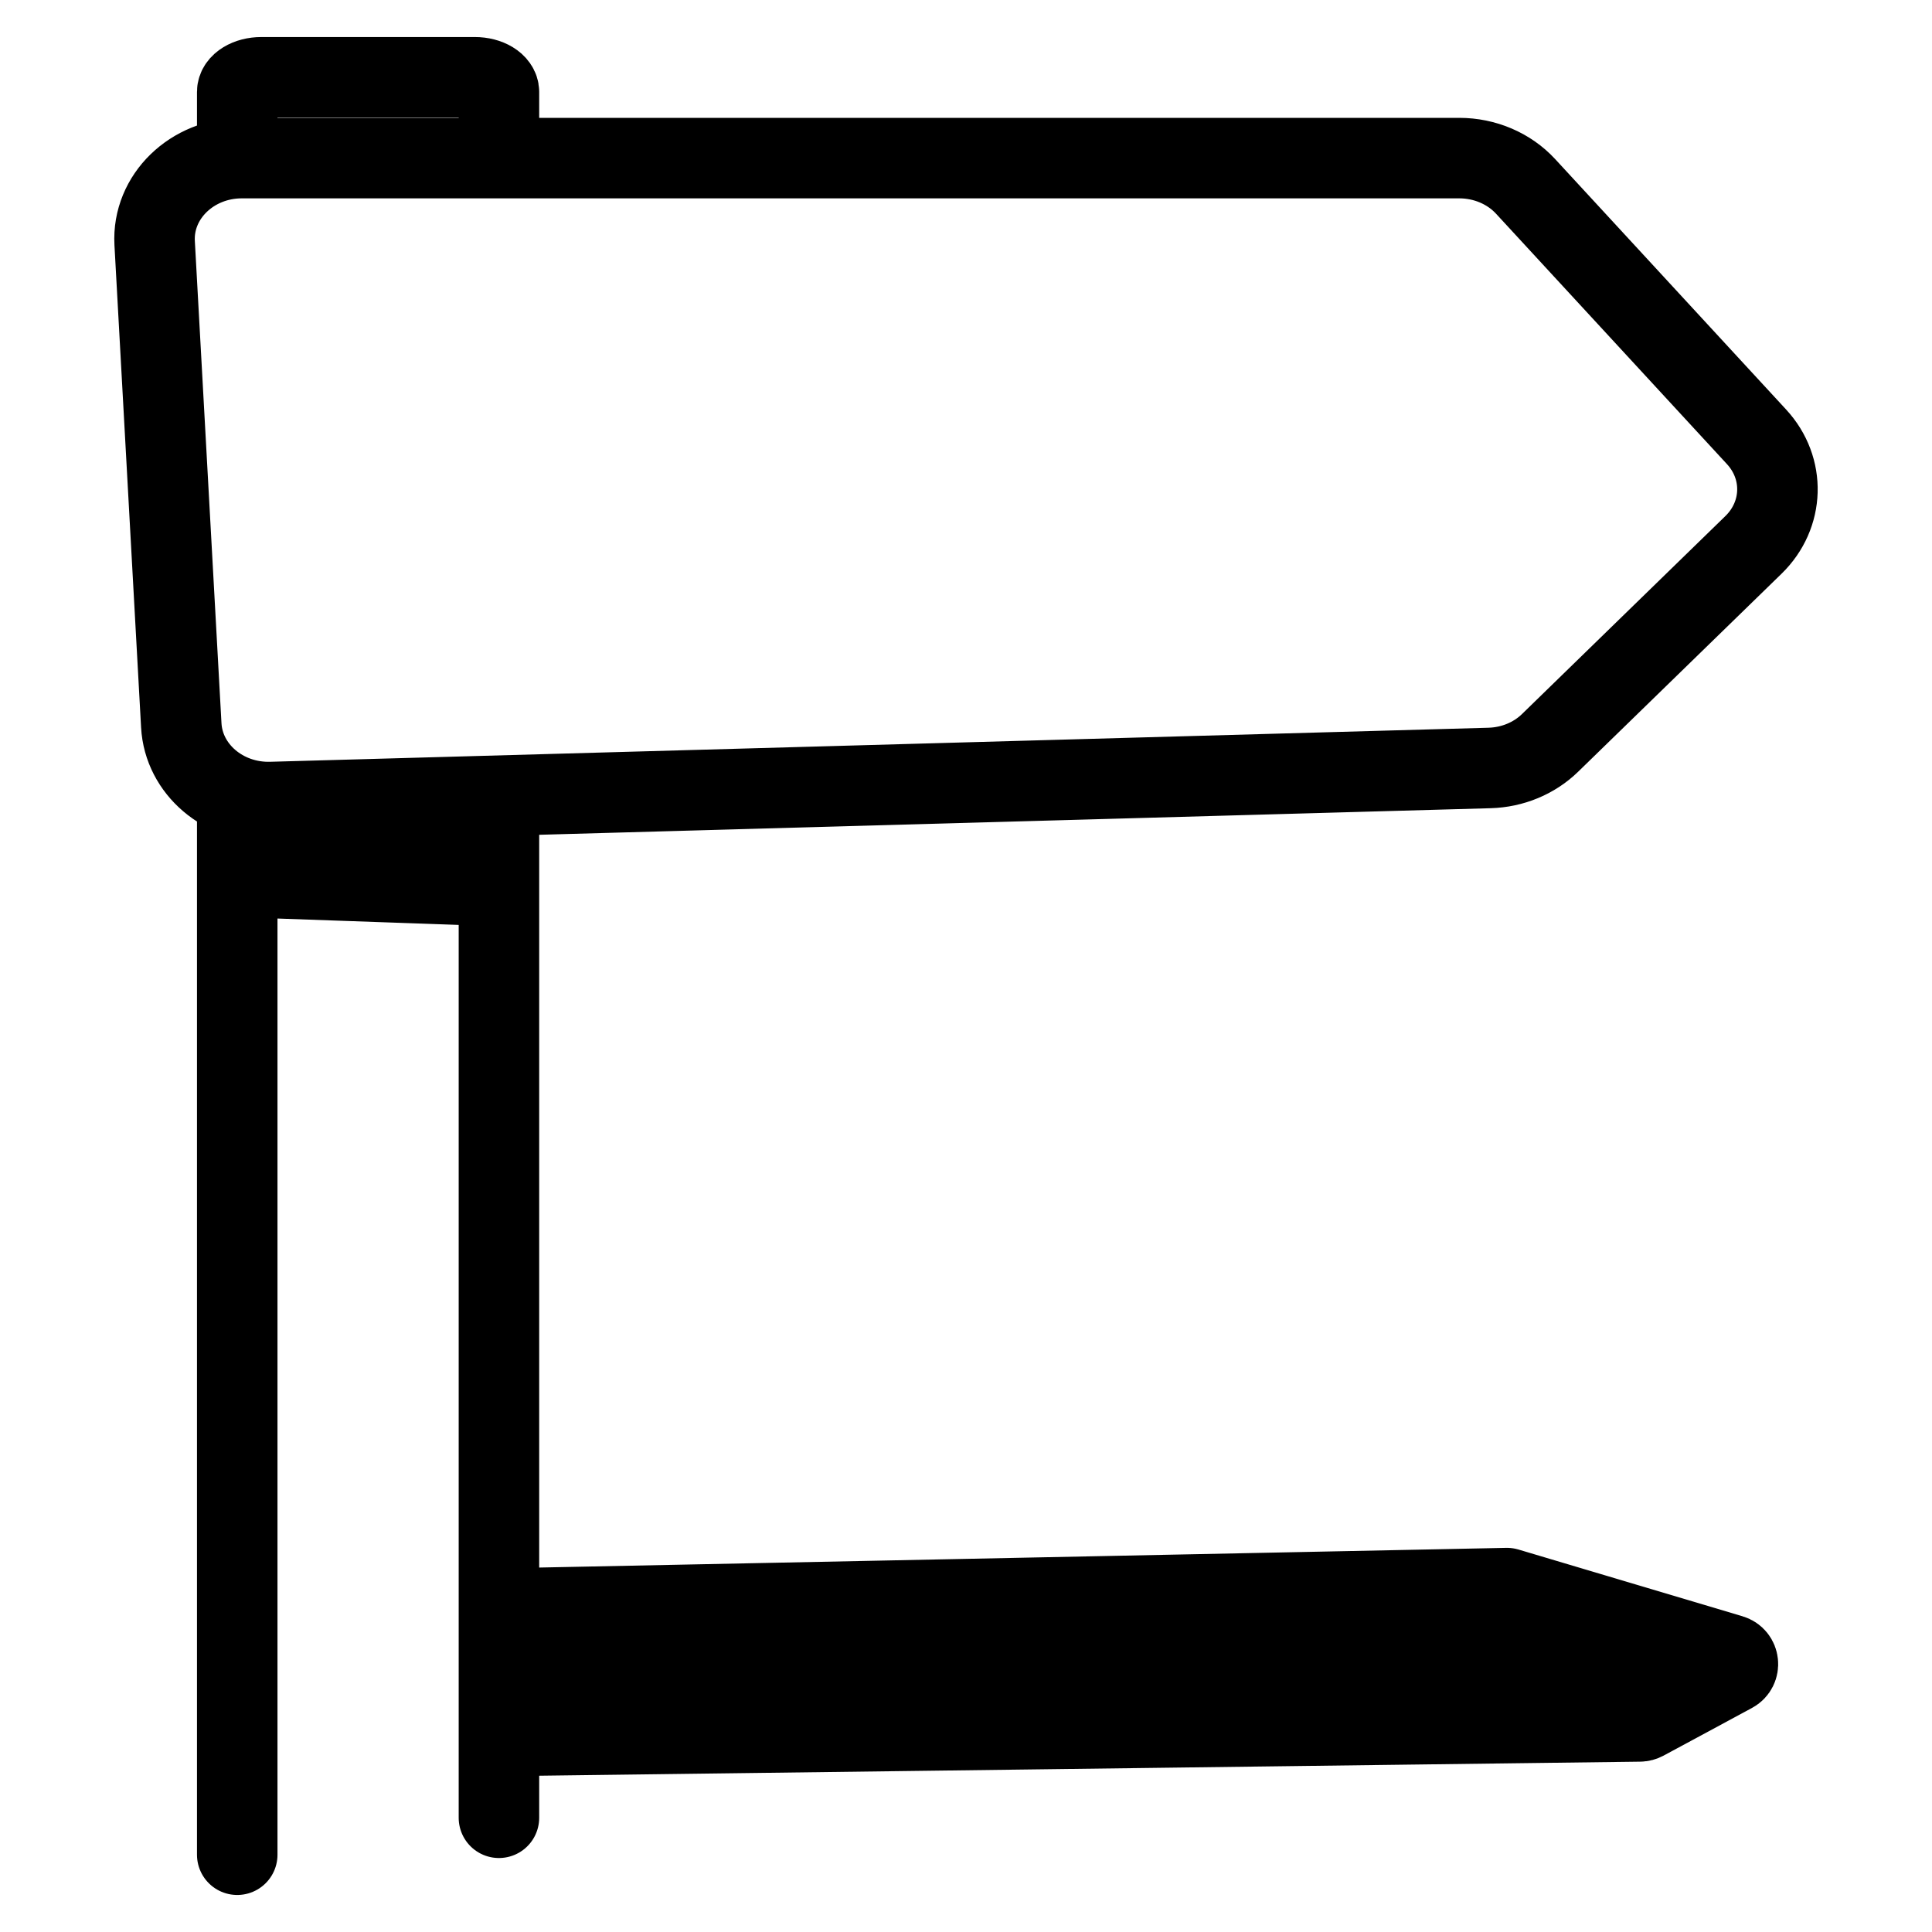 <svg width="24" height="24" viewBox="0 0 24 24" fill="none" xmlns="http://www.w3.org/2000/svg">
<path d="M2.947 23.04V10.113C2.947 10.046 3.001 9.993 3.067 9.993H6.078C6.145 9.993 6.198 10.046 6.198 10.113V10.344M6.198 22.581V21.565M3.04 10.344H6.198M6.198 10.344V10.68M6.198 10.68H3.139C3.073 10.68 3.022 10.737 3.029 10.802C3.036 10.856 3.08 10.897 3.135 10.899L6.198 11.007M6.198 10.68V11.007M6.198 11.007V19.983M6.198 19.983L18.72 19.728M6.198 19.983V20.311M18.72 19.728L20.026 20.117M18.72 19.728L6.198 20.311M6.198 21.565L20.371 21.384C20.39 21.384 20.409 21.379 20.426 21.37L21.091 21.012M6.198 21.565V21.11M21.091 21.012L6.198 21.11M21.091 21.012L21.272 20.914M6.198 21.11V20.875M6.198 20.64L21.333 20.506M6.198 20.64V20.311M6.198 20.64V20.875M21.333 20.506L21.503 20.557C21.606 20.587 21.62 20.727 21.526 20.777L21.272 20.914M21.333 20.506L20.026 20.117M20.026 20.117L6.198 20.311M21.272 20.914L6.198 20.875M2.947 1.142V1.844C2.947 1.91 3.001 1.964 3.067 1.964H6.078C6.145 1.964 6.198 1.91 6.198 1.844V1.142C6.198 1.042 6.064 0.96 5.898 0.96H3.247C3.081 0.96 2.947 1.042 2.947 1.142ZM2.252 9.011L1.921 3.018C1.89 2.445 2.384 1.964 3.004 1.964H18.127C18.444 1.964 18.745 2.092 18.951 2.315L21.82 5.426C22.181 5.817 22.164 6.397 21.782 6.769L19.256 9.228C19.059 9.42 18.789 9.532 18.504 9.54L3.367 9.963C2.778 9.979 2.282 9.556 2.252 9.011Z" stroke="black" stroke-linecap="round"/>
</svg>
